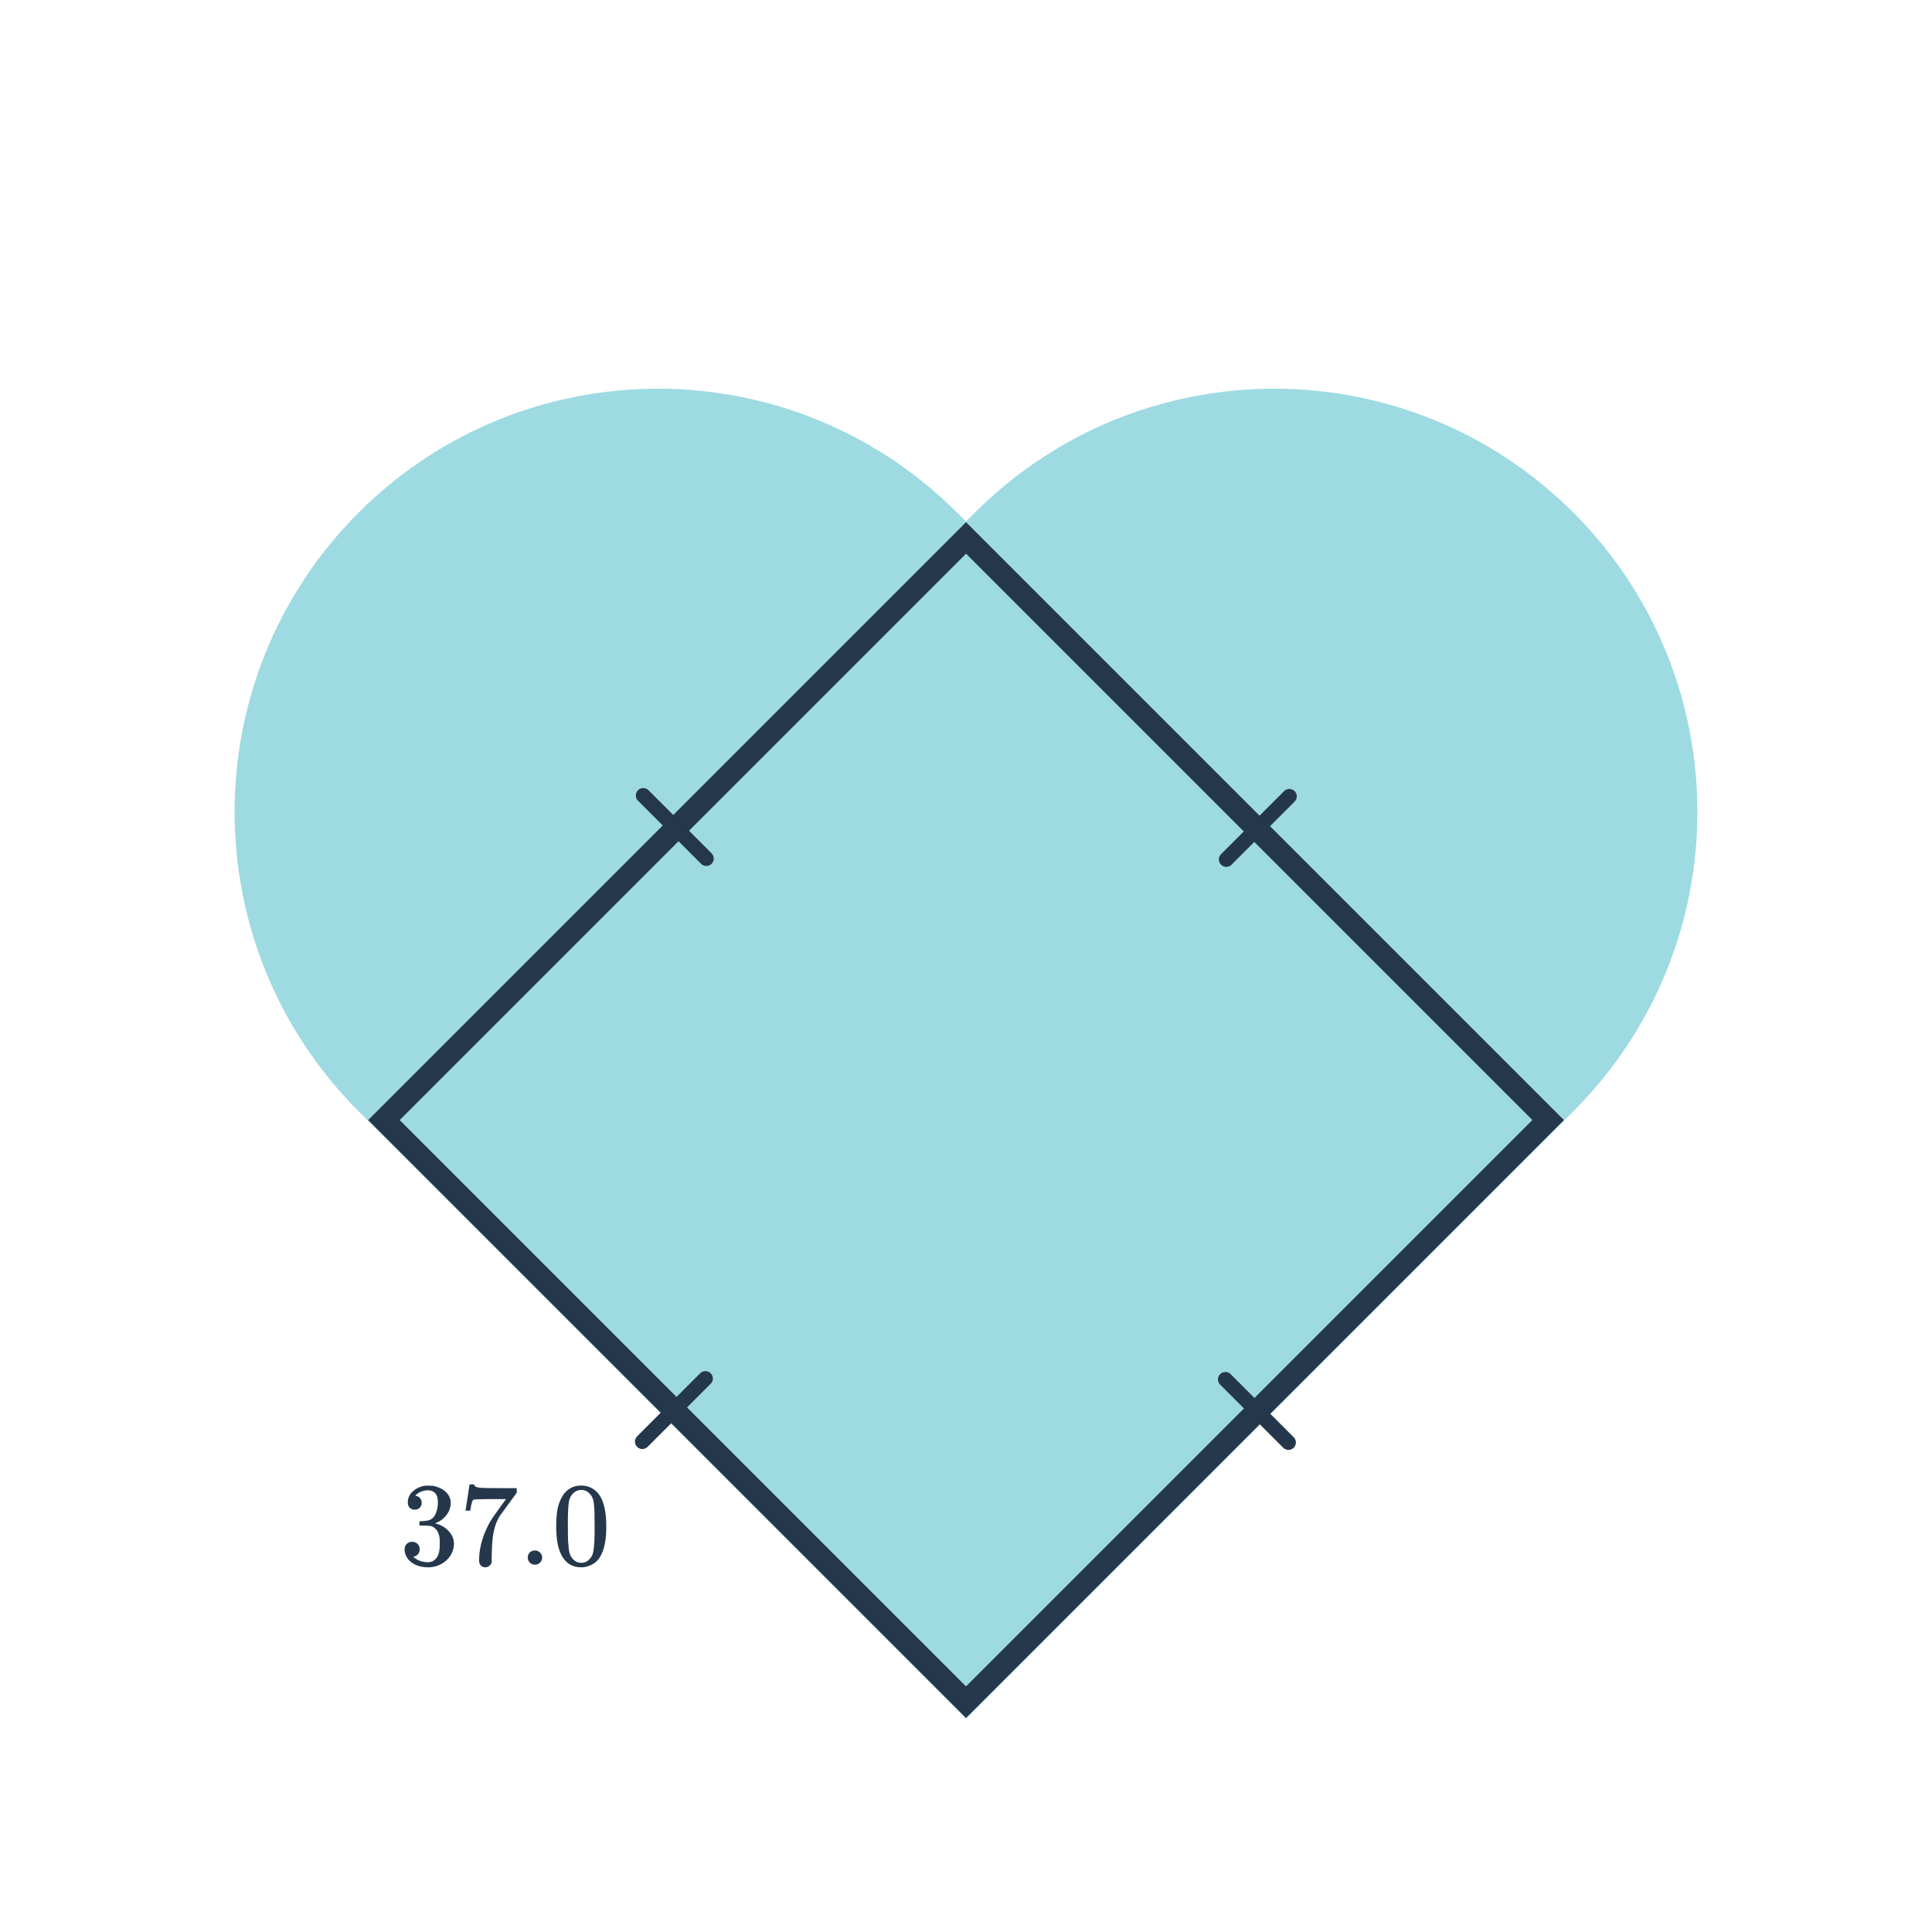 <svg width="260" height="260" viewBox="0 0 260 260" fill="none" xmlns="http://www.w3.org/2000/svg">
<path d="M131.195 68.991C153.439 46.748 189.503 46.748 211.746 68.992C233.99 91.235 233.99 127.299 211.746 149.543L130.004 231.285L49.453 150.733L131.195 68.991Z" fill="#9EDAE2"/>
<path d="M128.805 68.991C106.561 46.748 70.497 46.748 48.254 68.992C26.01 91.235 26.01 127.299 48.254 149.543L129.996 231.285L210.547 150.733L128.805 68.991Z" fill="#9EDAE2"/>
<path d="M130.006 72.394L208.343 150.731L169.173 189.901L130.004 229.07L90.835 189.902L51.667 150.734L90.836 111.564L130.006 72.394Z" fill="#9EDAE2" stroke="#25374B" stroke-width="3"/>
<path d="M164.91 185.636L173.395 194.121" stroke="#25374B" stroke-width="2" stroke-linecap="round"/>
<path d="M86.566 107.054L95.052 115.539" stroke="#25374B" stroke-width="2" stroke-linecap="round"/>
<path d="M165.029 115.658L173.515 107.173" stroke="#25374B" stroke-width="2" stroke-linecap="round"/>
<path d="M86.447 194.002L94.933 185.517" stroke="#25374B" stroke-width="2" stroke-linecap="round"/>
<path d="M55.809 203.164C55.521 203.164 55.292 203.074 55.121 202.892C54.961 202.711 54.881 202.476 54.881 202.188C54.881 201.58 55.121 201.074 55.601 200.668C56.081 200.252 56.636 200.007 57.265 199.932H57.505C57.879 199.932 58.113 199.938 58.209 199.948C58.561 200.002 58.919 200.114 59.281 200.284C59.985 200.636 60.428 201.138 60.609 201.788C60.641 201.895 60.657 202.039 60.657 202.22C60.657 202.85 60.46 203.415 60.065 203.916C59.681 204.407 59.196 204.759 58.609 204.972C58.556 204.994 58.556 205.01 58.609 205.02C58.631 205.031 58.684 205.047 58.769 205.068C59.42 205.25 59.969 205.591 60.417 206.092C60.865 206.583 61.089 207.143 61.089 207.772C61.089 208.21 60.988 208.631 60.785 209.036C60.529 209.58 60.108 210.034 59.521 210.396C58.945 210.748 58.3 210.924 57.585 210.924C56.881 210.924 56.257 210.775 55.713 210.476C55.169 210.178 54.801 209.778 54.609 209.276C54.503 209.052 54.449 208.791 54.449 208.492C54.449 208.194 54.545 207.954 54.737 207.772C54.94 207.58 55.18 207.484 55.457 207.484C55.756 207.484 56.001 207.58 56.193 207.772C56.385 207.964 56.481 208.204 56.481 208.492C56.481 208.738 56.412 208.951 56.273 209.132C56.135 209.314 55.948 209.431 55.713 209.484L55.601 209.516C56.177 209.996 56.839 210.236 57.585 210.236C58.172 210.236 58.615 209.954 58.913 209.388C59.095 209.036 59.185 208.498 59.185 207.772V207.452C59.185 206.439 58.844 205.762 58.161 205.42C58.001 205.356 57.676 205.319 57.185 205.308L56.513 205.292L56.465 205.26C56.444 205.228 56.433 205.143 56.433 205.004C56.433 204.876 56.449 204.796 56.481 204.764C56.513 204.732 56.54 204.716 56.561 204.716C56.86 204.716 57.169 204.69 57.489 204.636C57.959 204.572 58.316 204.311 58.561 203.852C58.807 203.383 58.929 202.823 58.929 202.172C58.929 201.479 58.743 201.015 58.369 200.78C58.145 200.631 57.895 200.556 57.617 200.556C57.084 200.556 56.615 200.7 56.209 200.988C56.167 201.01 56.119 201.047 56.065 201.1C56.012 201.143 55.969 201.186 55.937 201.228L55.889 201.292C55.921 201.303 55.959 201.314 56.001 201.324C56.215 201.346 56.391 201.447 56.529 201.628C56.679 201.81 56.753 202.018 56.753 202.252C56.753 202.508 56.663 202.727 56.481 202.908C56.311 203.079 56.087 203.164 55.809 203.164ZM62.657 203.244C62.668 203.223 62.759 202.642 62.929 201.5L63.185 199.788C63.185 199.767 63.292 199.756 63.505 199.756H63.825V199.82C63.825 199.927 63.905 200.018 64.065 200.092C64.225 200.167 64.503 200.215 64.897 200.236C65.303 200.258 66.204 200.268 67.601 200.268H69.537V200.892L68.449 202.38C68.289 202.604 68.108 202.855 67.905 203.132C67.703 203.399 67.548 203.607 67.441 203.756C67.335 203.906 67.271 203.996 67.249 204.028C66.695 204.892 66.364 206.05 66.257 207.5C66.215 207.938 66.188 208.535 66.177 209.292C66.177 209.442 66.172 209.596 66.161 209.756C66.161 209.906 66.161 210.028 66.161 210.124V210.268C66.119 210.45 66.012 210.604 65.841 210.732C65.681 210.86 65.505 210.924 65.313 210.924C65.057 210.924 64.849 210.834 64.689 210.652C64.54 210.482 64.465 210.242 64.465 209.932C64.465 209.772 64.487 209.468 64.529 209.02C64.689 207.58 65.185 206.135 66.017 204.684C66.231 204.343 66.679 203.698 67.361 202.748L68.097 201.74H66.609C64.753 201.74 63.777 201.772 63.681 201.836C63.639 201.858 63.58 201.975 63.505 202.188C63.441 202.402 63.388 202.652 63.345 202.94C63.324 203.122 63.308 203.223 63.297 203.244V203.292H62.657V203.244ZM71.025 209.612C71.025 209.335 71.116 209.106 71.297 208.924C71.479 208.743 71.708 208.652 71.985 208.652C72.263 208.652 72.492 208.748 72.673 208.94C72.865 209.122 72.961 209.34 72.961 209.596C72.961 209.874 72.865 210.108 72.673 210.3C72.481 210.482 72.257 210.572 72.001 210.572C71.724 210.572 71.489 210.476 71.297 210.284C71.116 210.092 71.025 209.868 71.025 209.612ZM75.766 201.212C76.364 200.348 77.18 199.916 78.215 199.916C78.993 199.916 79.676 200.183 80.263 200.716C80.55 200.994 80.796 201.356 80.999 201.804C81.393 202.69 81.591 203.906 81.591 205.452C81.591 207.106 81.361 208.37 80.903 209.244C80.604 209.863 80.166 210.311 79.591 210.588C79.142 210.812 78.689 210.924 78.231 210.924C77.004 210.924 76.108 210.364 75.543 209.244C75.084 208.37 74.855 207.106 74.855 205.452C74.855 204.46 74.918 203.644 75.046 203.004C75.185 202.354 75.425 201.756 75.766 201.212ZM79.367 201.02C79.057 200.679 78.678 200.508 78.231 200.508C77.782 200.508 77.398 200.679 77.079 201.02C76.844 201.266 76.684 201.564 76.599 201.916C76.513 202.268 76.46 202.876 76.439 203.74C76.439 203.804 76.433 204.012 76.422 204.364C76.422 204.716 76.422 205.01 76.422 205.244C76.422 206.268 76.433 206.983 76.454 207.388C76.497 208.135 76.561 208.674 76.647 209.004C76.732 209.324 76.892 209.602 77.126 209.836C77.415 210.156 77.782 210.316 78.231 210.316C78.668 210.316 79.031 210.156 79.319 209.836C79.553 209.602 79.713 209.324 79.799 209.004C79.884 208.674 79.948 208.135 79.99 207.388C80.012 206.983 80.022 206.268 80.022 205.244C80.022 205.01 80.017 204.716 80.007 204.364C80.007 204.012 80.007 203.804 80.007 203.74C79.985 202.876 79.932 202.268 79.847 201.916C79.761 201.564 79.601 201.266 79.367 201.02Z" fill="#25374B"/>
</svg>
